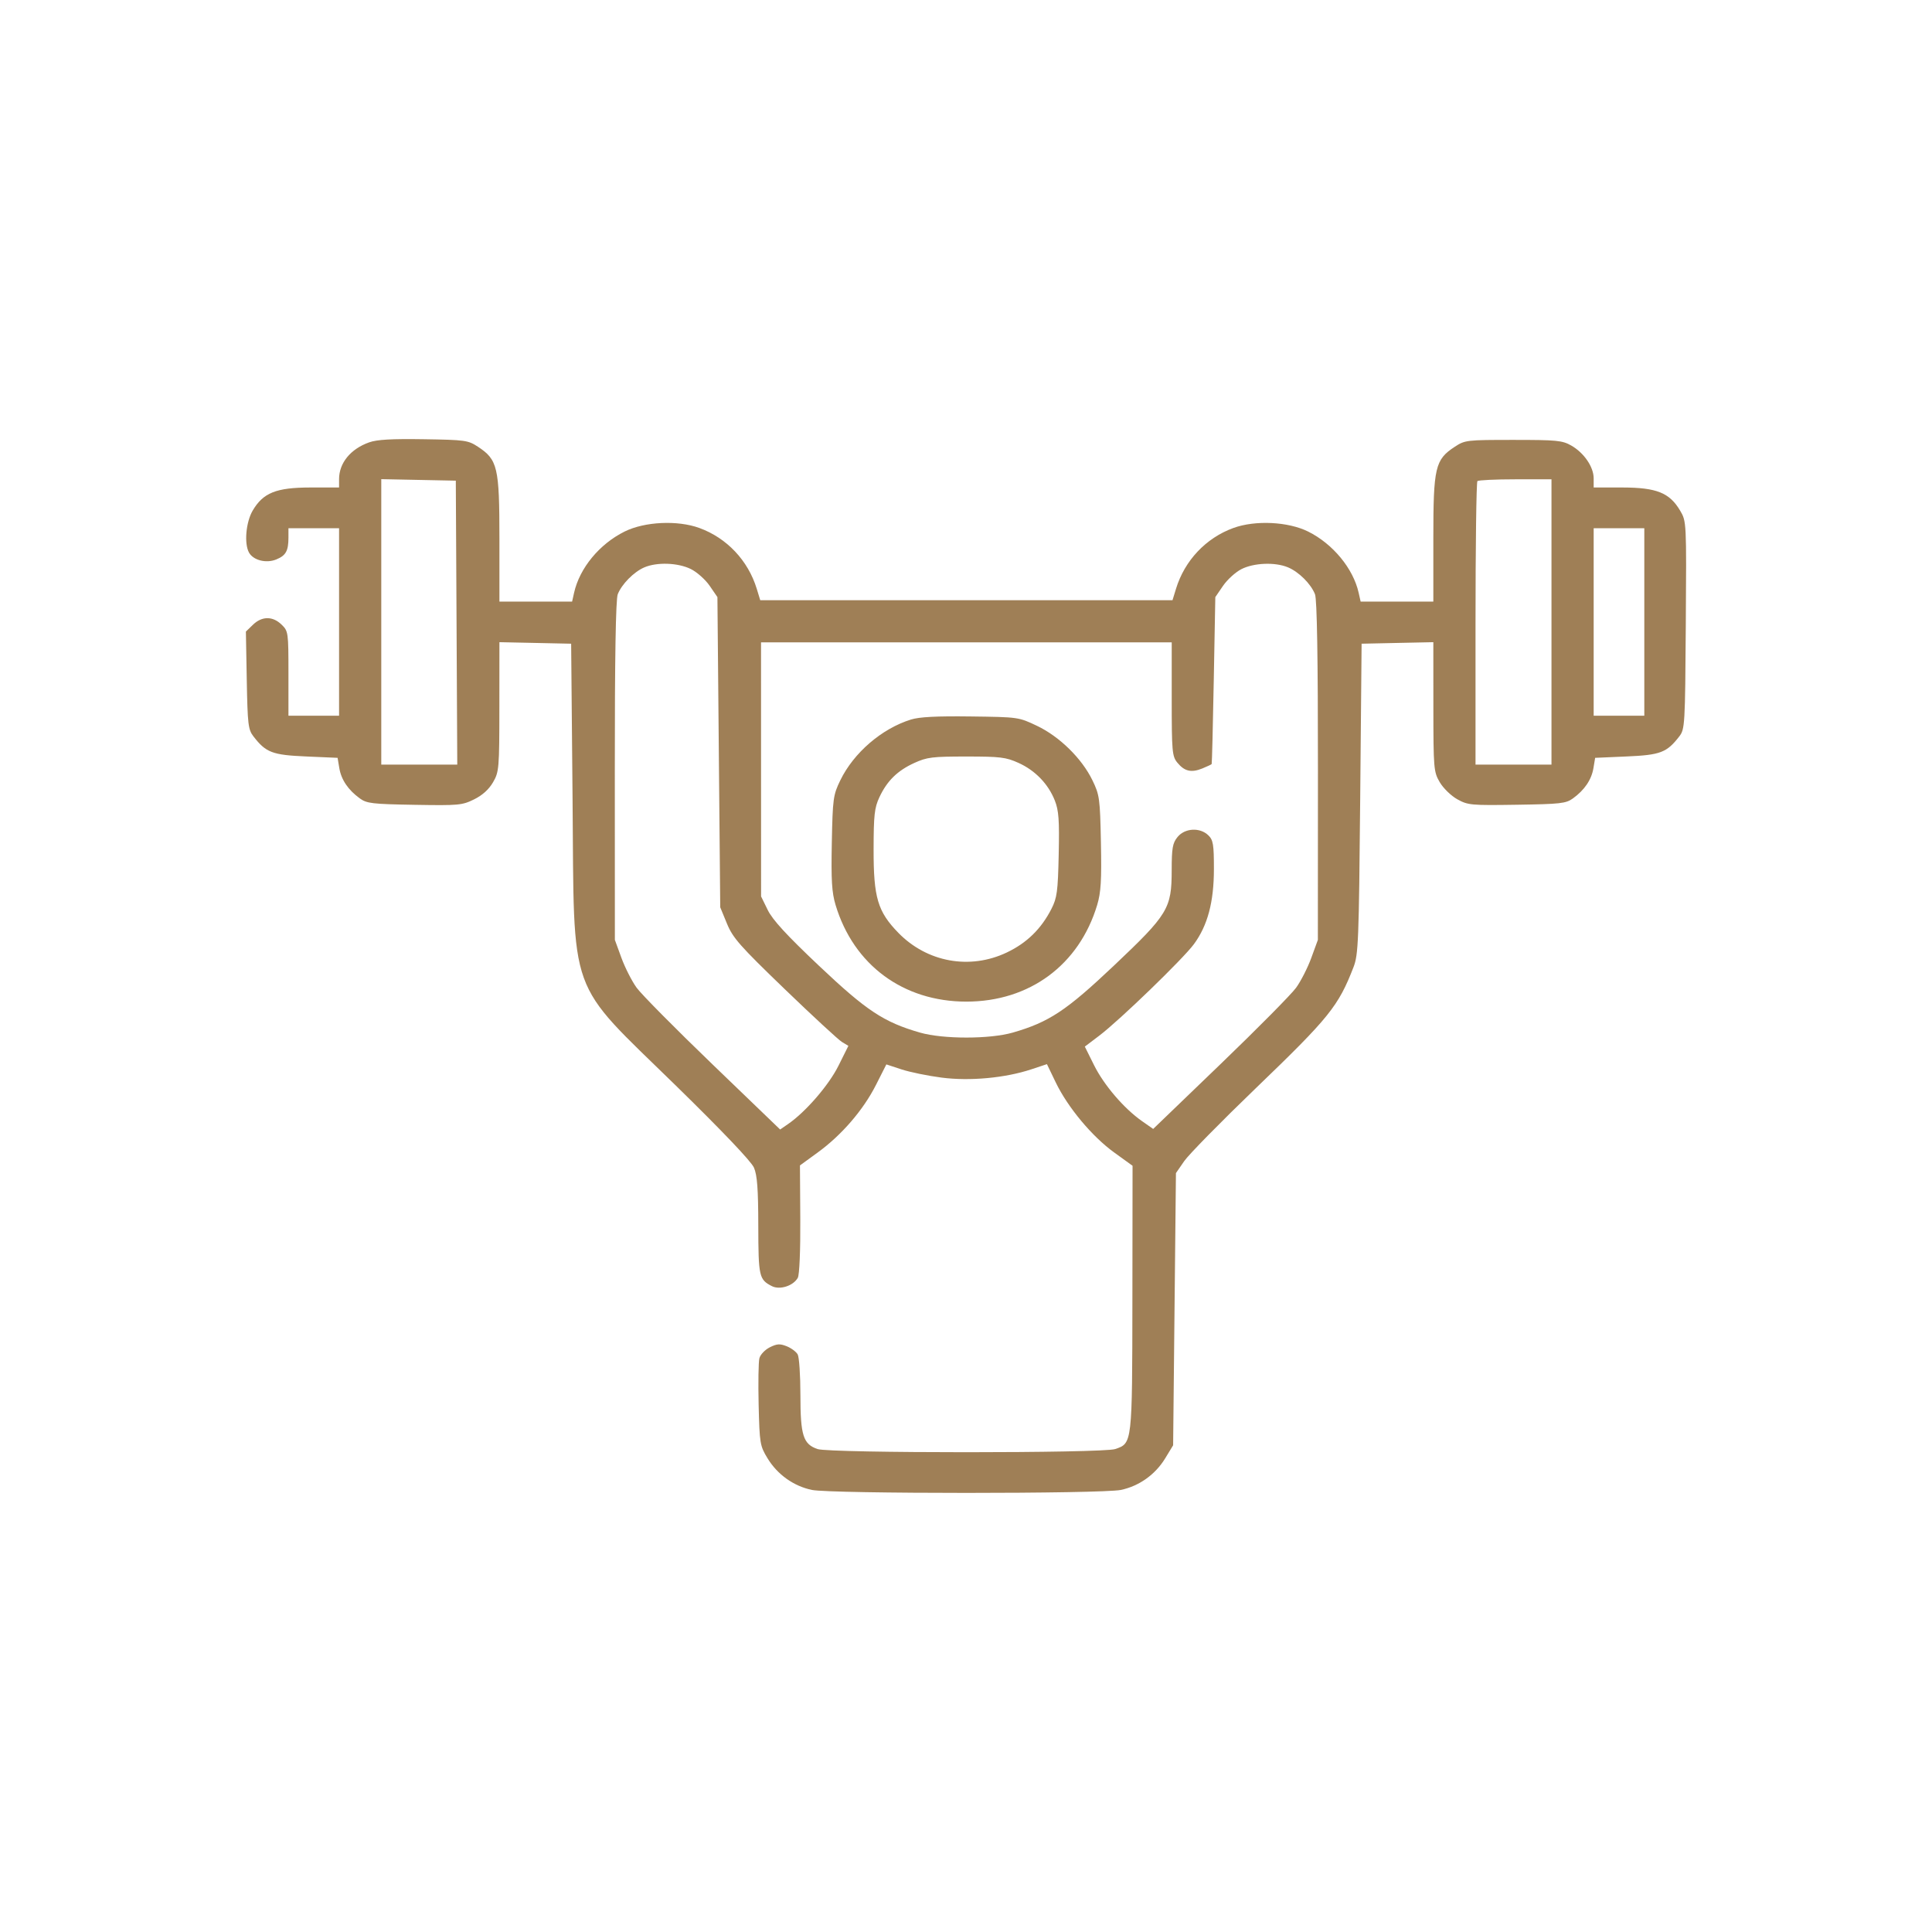 <svg width="110" height="110" viewBox="0 0 110 110" fill="none" xmlns="http://www.w3.org/2000/svg">
<path fill-rule="evenodd" clip-rule="evenodd" d="M21.017 25.186C19.958 25.563 19.305 26.362 19.305 27.282V27.754L17.664 27.756C15.723 27.759 14.982 28.057 14.386 29.072C14.001 29.73 13.894 30.95 14.177 31.461C14.421 31.901 15.155 32.087 15.729 31.853C16.276 31.631 16.423 31.367 16.423 30.603V30.075H17.864H19.305V35.412V40.749H17.864H16.423V38.344C16.423 35.997 16.413 35.93 16.029 35.56C15.525 35.072 14.914 35.076 14.403 35.569L14 35.959L14.05 38.73C14.096 41.245 14.131 41.541 14.431 41.928C15.143 42.849 15.505 42.987 17.432 43.07L19.221 43.148L19.32 43.738C19.43 44.397 19.827 44.981 20.488 45.459C20.885 45.746 21.195 45.782 23.601 45.823C26.12 45.866 26.314 45.848 26.992 45.513C27.466 45.28 27.835 44.947 28.071 44.54C28.414 43.948 28.43 43.761 28.432 40.242L28.435 36.563L30.477 36.606L32.519 36.65L32.599 45.468C32.703 56.99 32.243 55.711 38.476 61.805C41.122 64.392 42.775 66.128 42.927 66.48C43.112 66.907 43.171 67.695 43.174 69.791C43.18 72.684 43.217 72.852 43.945 73.226C44.398 73.459 45.169 73.212 45.424 72.752C45.517 72.584 45.576 71.186 45.565 69.409L45.546 66.354L46.56 65.616C47.921 64.626 49.15 63.201 49.871 61.777L50.465 60.603L51.335 60.889C51.813 61.045 52.838 61.255 53.613 61.355C55.227 61.563 57.237 61.376 58.729 60.88L59.608 60.588L60.109 61.627C60.794 63.049 62.175 64.705 63.434 65.615L64.483 66.374L64.474 73.919C64.464 82.228 64.47 82.174 63.491 82.504C62.781 82.743 47.261 82.743 46.552 82.504C45.73 82.228 45.572 81.729 45.572 79.424C45.572 78.308 45.502 77.27 45.418 77.117C45.333 76.964 45.052 76.755 44.794 76.651C44.404 76.496 44.238 76.506 43.829 76.71C43.557 76.846 43.29 77.126 43.237 77.332C43.183 77.538 43.164 78.737 43.194 79.998C43.247 82.185 43.27 82.323 43.701 83.03C44.264 83.957 45.189 84.615 46.228 84.831C47.318 85.056 62.724 85.056 63.814 84.831C64.853 84.615 65.778 83.957 66.342 83.03L66.793 82.289L66.873 74.54L66.953 66.791L67.425 66.108C67.684 65.733 69.525 63.859 71.514 61.945C75.684 57.932 76.204 57.288 77.065 55.06C77.34 54.348 77.37 53.583 77.444 45.468L77.524 36.65L79.566 36.606L81.608 36.563L81.61 40.242C81.613 43.772 81.628 43.946 81.974 44.537C82.174 44.877 82.62 45.311 82.972 45.507C83.578 45.843 83.745 45.859 86.361 45.819C88.852 45.781 89.155 45.747 89.555 45.459C90.216 44.981 90.612 44.397 90.723 43.738L90.821 43.148L92.61 43.07C94.538 42.987 94.899 42.849 95.612 41.928C95.93 41.516 95.944 41.287 95.982 35.594C96.023 29.701 96.022 29.686 95.659 29.072C95.058 28.056 94.318 27.759 92.379 27.756L90.737 27.754V27.235C90.737 26.584 90.185 25.778 89.455 25.364C88.949 25.077 88.63 25.046 86.161 25.046C83.508 25.046 83.408 25.058 82.835 25.433C81.708 26.17 81.608 26.598 81.608 30.665V34.252H79.538H77.469L77.356 33.749C77.047 32.368 75.888 30.964 74.481 30.265C73.338 29.697 71.467 29.608 70.224 30.061C68.659 30.631 67.449 31.913 66.957 33.522L66.757 34.174H55.021H43.285L43.086 33.522C42.593 31.913 41.384 30.631 39.819 30.061C38.576 29.608 36.705 29.697 35.562 30.264C34.13 30.974 33.001 32.343 32.686 33.749L32.573 34.252H30.504H28.435V30.665C28.435 26.599 28.334 26.171 27.208 25.433C26.648 25.067 26.486 25.044 24.122 25.008C22.292 24.979 21.465 25.027 21.017 25.186ZM25.994 35.451L26.035 43.534H23.872H21.708V35.407V27.281L23.83 27.324L25.952 27.367L25.994 35.451ZM88.335 35.412V43.534H86.172H84.01V35.515C84.01 31.105 84.058 27.45 84.117 27.393C84.176 27.336 85.149 27.29 86.279 27.29H88.335V35.412ZM93.62 35.412V40.749H92.178H90.737V35.412V30.075H92.178H93.62V35.412ZM39.332 32.398C39.68 32.57 40.164 33 40.406 33.354L40.847 33.997L40.927 42.827L41.007 51.657L41.389 52.585C41.725 53.402 42.118 53.848 44.672 56.31C46.268 57.848 47.738 59.206 47.939 59.327L48.303 59.547L47.739 60.679C47.189 61.784 45.874 63.306 44.875 63.994L44.418 64.309L40.579 60.613C38.467 58.58 36.518 56.611 36.247 56.237C35.976 55.863 35.587 55.097 35.381 54.535L35.008 53.513L35.005 43.892C35.002 37.463 35.058 34.127 35.172 33.836C35.397 33.261 36.086 32.562 36.683 32.305C37.402 31.995 38.599 32.037 39.332 32.398ZM73.325 32.299C73.948 32.556 74.639 33.244 74.871 33.836C74.985 34.127 75.04 37.463 75.038 43.892L75.034 53.513L74.661 54.535C74.456 55.097 74.066 55.863 73.795 56.237C73.525 56.611 71.583 58.573 69.48 60.597L65.657 64.277L65.024 63.834C63.999 63.117 62.861 61.79 62.293 60.651L61.765 59.589L62.597 58.959C63.74 58.094 67.359 54.594 67.975 53.758C68.759 52.694 69.115 51.356 69.115 49.474C69.115 48.072 69.074 47.826 68.795 47.557C68.318 47.096 67.461 47.144 67.045 47.655C66.761 48.003 66.713 48.281 66.711 49.55C66.709 51.73 66.511 52.057 63.41 54.99C60.705 57.548 59.727 58.195 57.664 58.791C56.353 59.169 53.689 59.169 52.379 58.791C50.315 58.195 49.338 57.548 46.633 54.99C44.784 53.242 43.986 52.373 43.711 51.811L43.333 51.038L43.331 43.805L43.33 36.572H55.021H66.713V39.8C66.713 42.781 66.737 43.058 67.029 43.417C67.436 43.916 67.825 44.008 68.452 43.754C68.729 43.641 68.969 43.528 68.987 43.503C69.005 43.478 69.059 41.328 69.107 38.727L69.195 33.996L69.635 33.354C69.877 33.001 70.346 32.575 70.677 32.406C71.386 32.044 72.59 31.995 73.325 32.299ZM51.864 40.968C50.202 41.485 48.604 42.861 47.843 44.429C47.438 45.262 47.41 45.467 47.36 47.976C47.318 50.12 47.359 50.812 47.575 51.528C48.602 54.942 51.427 57.028 55.021 57.028C58.615 57.028 61.44 54.942 62.468 51.528C62.683 50.812 62.725 50.12 62.682 47.976C62.632 45.463 62.605 45.263 62.197 44.423C61.595 43.183 60.327 41.938 59.044 41.327C57.996 40.828 57.984 40.827 55.266 40.792C53.32 40.767 52.345 40.818 51.864 40.968ZM57.985 43.434C58.938 43.862 59.685 44.636 60.058 45.581C60.281 46.144 60.321 46.697 60.278 48.653C60.233 50.754 60.183 51.122 59.865 51.746C59.282 52.888 58.464 53.688 57.322 54.231C55.217 55.232 52.78 54.788 51.145 53.108C49.971 51.9 49.735 51.105 49.739 48.363C49.742 46.409 49.789 45.989 50.069 45.391C50.507 44.456 51.096 43.878 52.058 43.439C52.777 43.111 53.081 43.073 55.021 43.073C56.95 43.073 57.27 43.112 57.985 43.434Z" fill="#9F7F56"/>
</svg>
